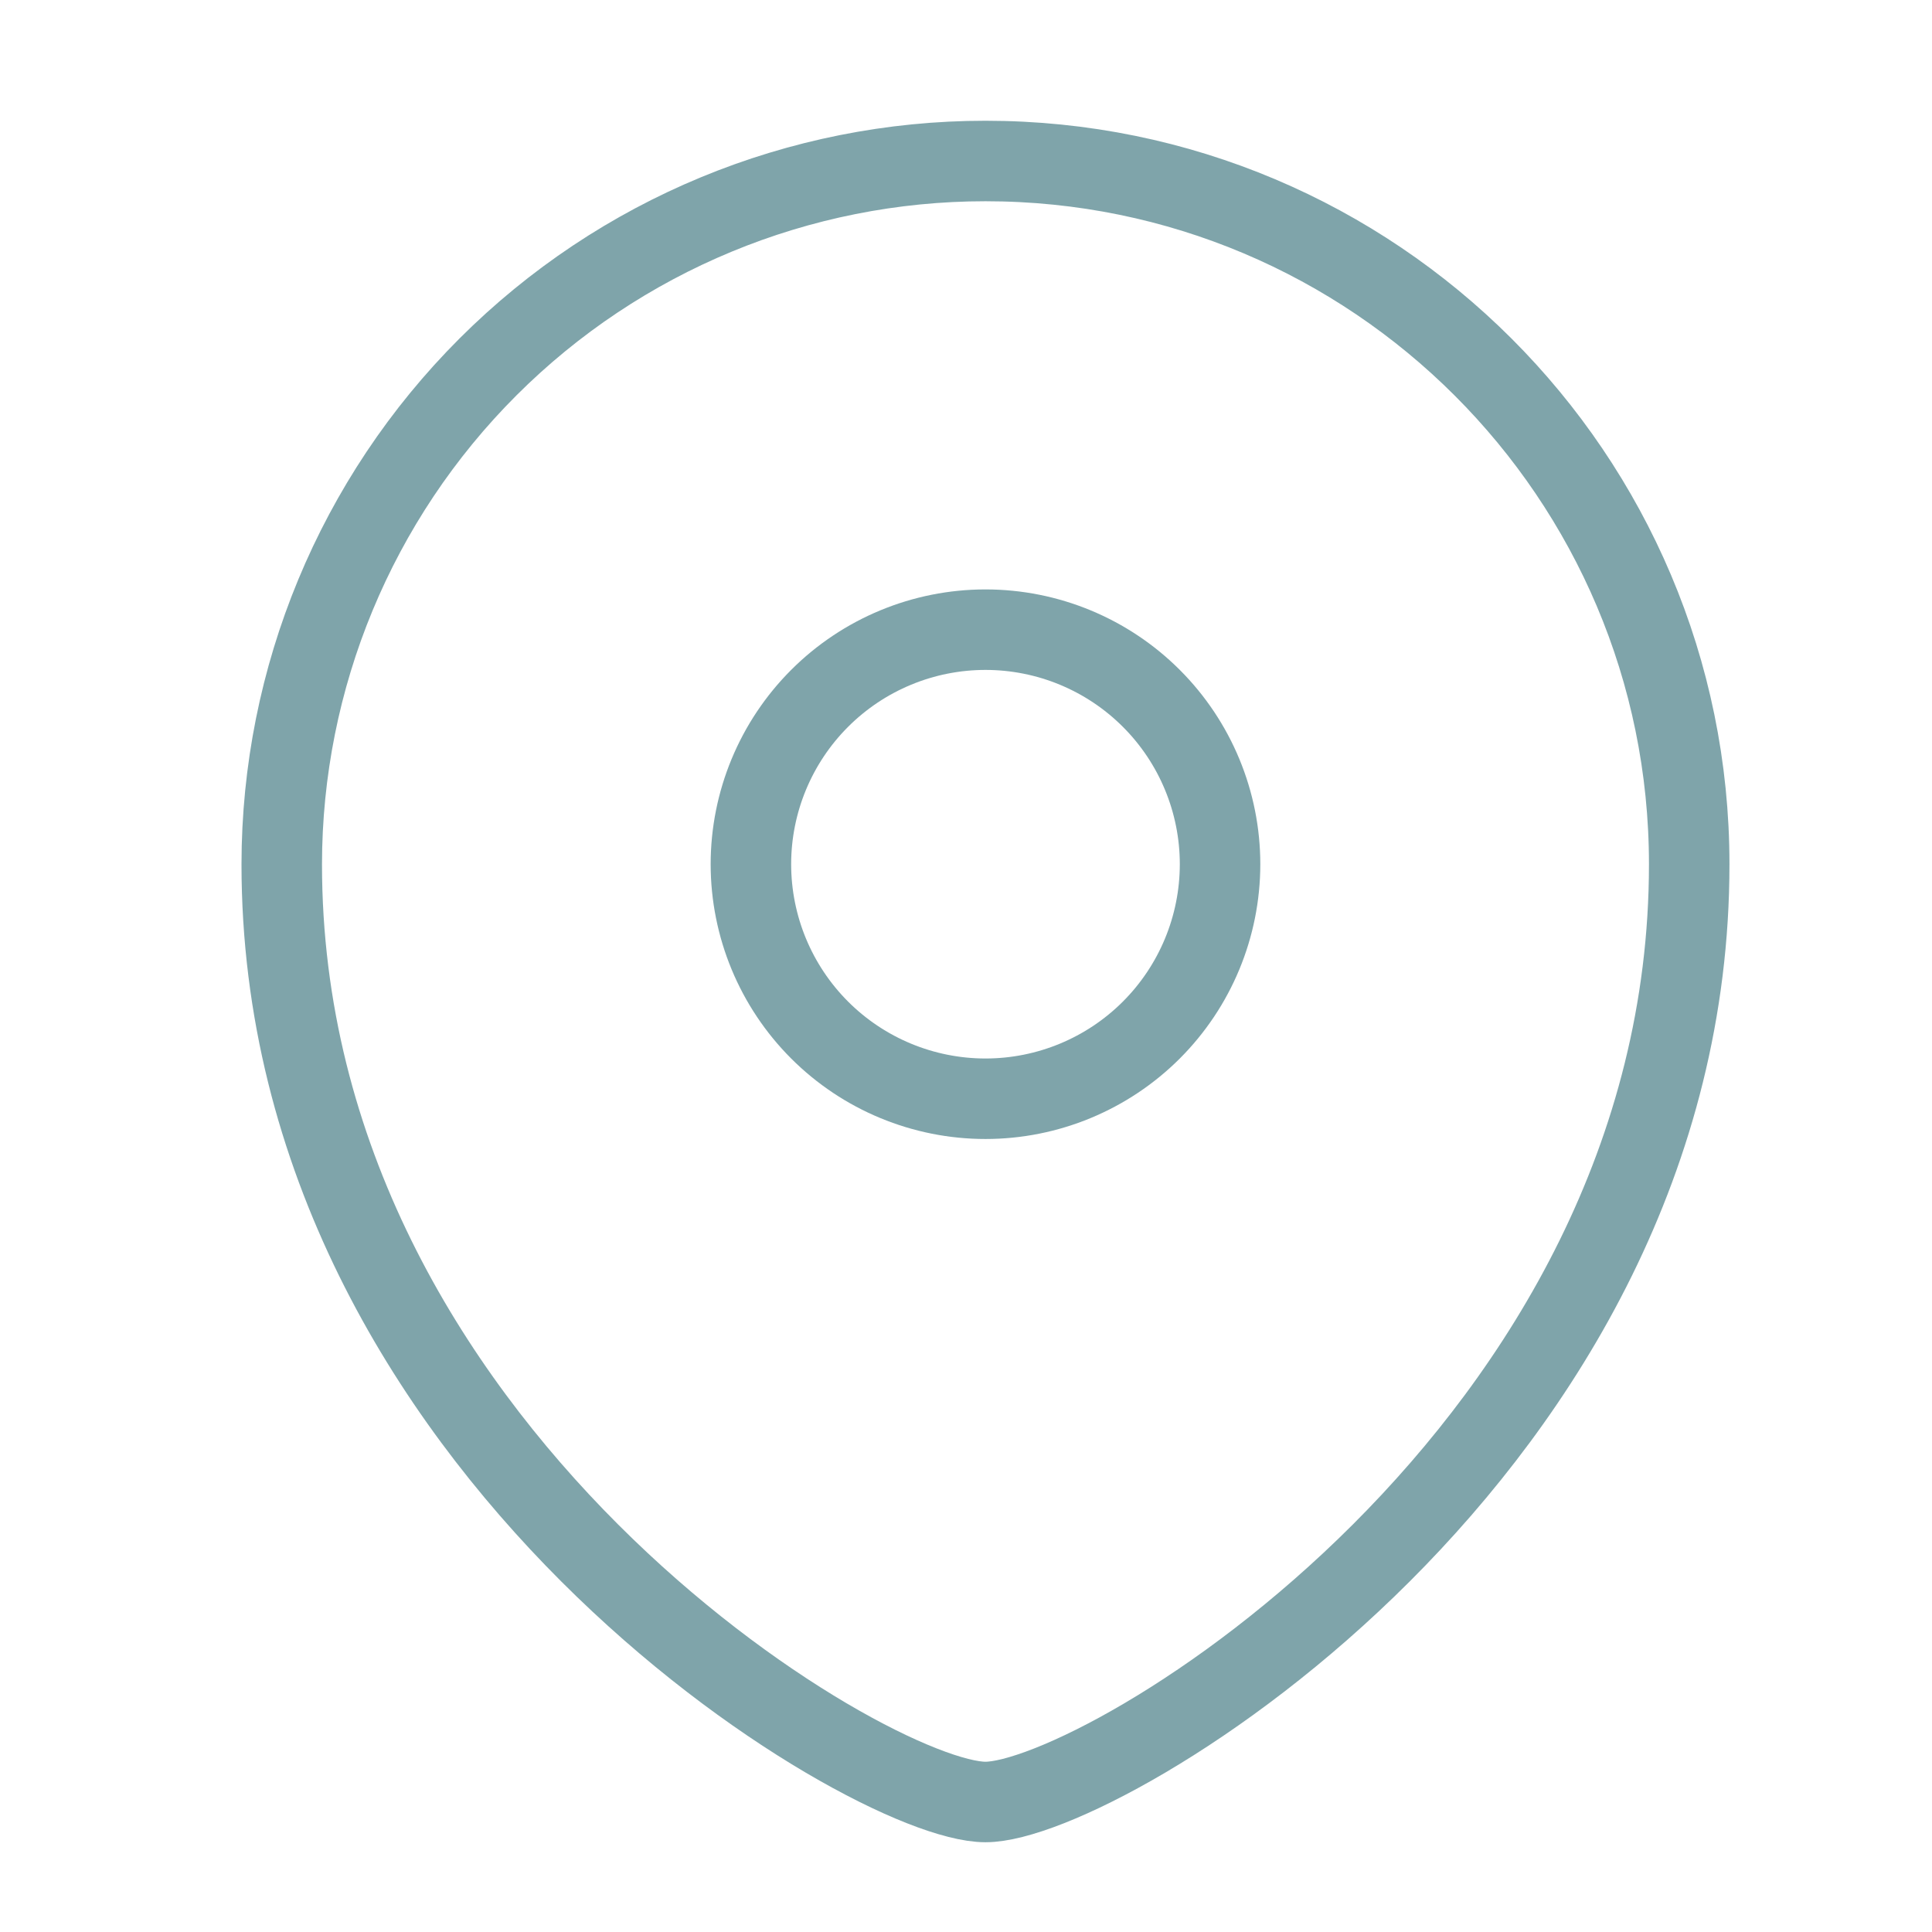 <svg width="48" height="48" viewBox="0 0 48 48" fill="none" xmlns="http://www.w3.org/2000/svg">
<g opacity="0.5">
<path fill-rule="evenodd" clip-rule="evenodd" d="M24.484 27.298C26.029 27.298 27.511 26.684 28.604 25.592C29.697 24.499 30.311 23.018 30.312 21.472C30.312 19.927 29.698 18.444 28.605 17.351C27.512 16.258 26.03 15.644 24.484 15.644C22.939 15.644 21.456 16.258 20.363 17.351C19.27 18.444 18.656 19.927 18.656 21.472C18.657 23.018 19.271 24.499 20.364 25.592C21.457 26.684 22.939 27.298 24.484 27.298Z" stroke="#004A56" stroke-width="2" stroke-linecap="square"/>
<path fill-rule="evenodd" clip-rule="evenodd" d="M41.968 21.472C41.968 36.034 27.398 44.77 24.484 44.77C21.57 44.77 7 36.034 7 21.472C7.002 16.837 8.845 12.393 12.124 9.116C15.403 5.839 19.849 3.999 24.484 4C34.138 4 41.968 11.824 41.968 21.472Z" stroke="#004A56" stroke-width="2" stroke-linecap="square"/>
</g>
</svg>
